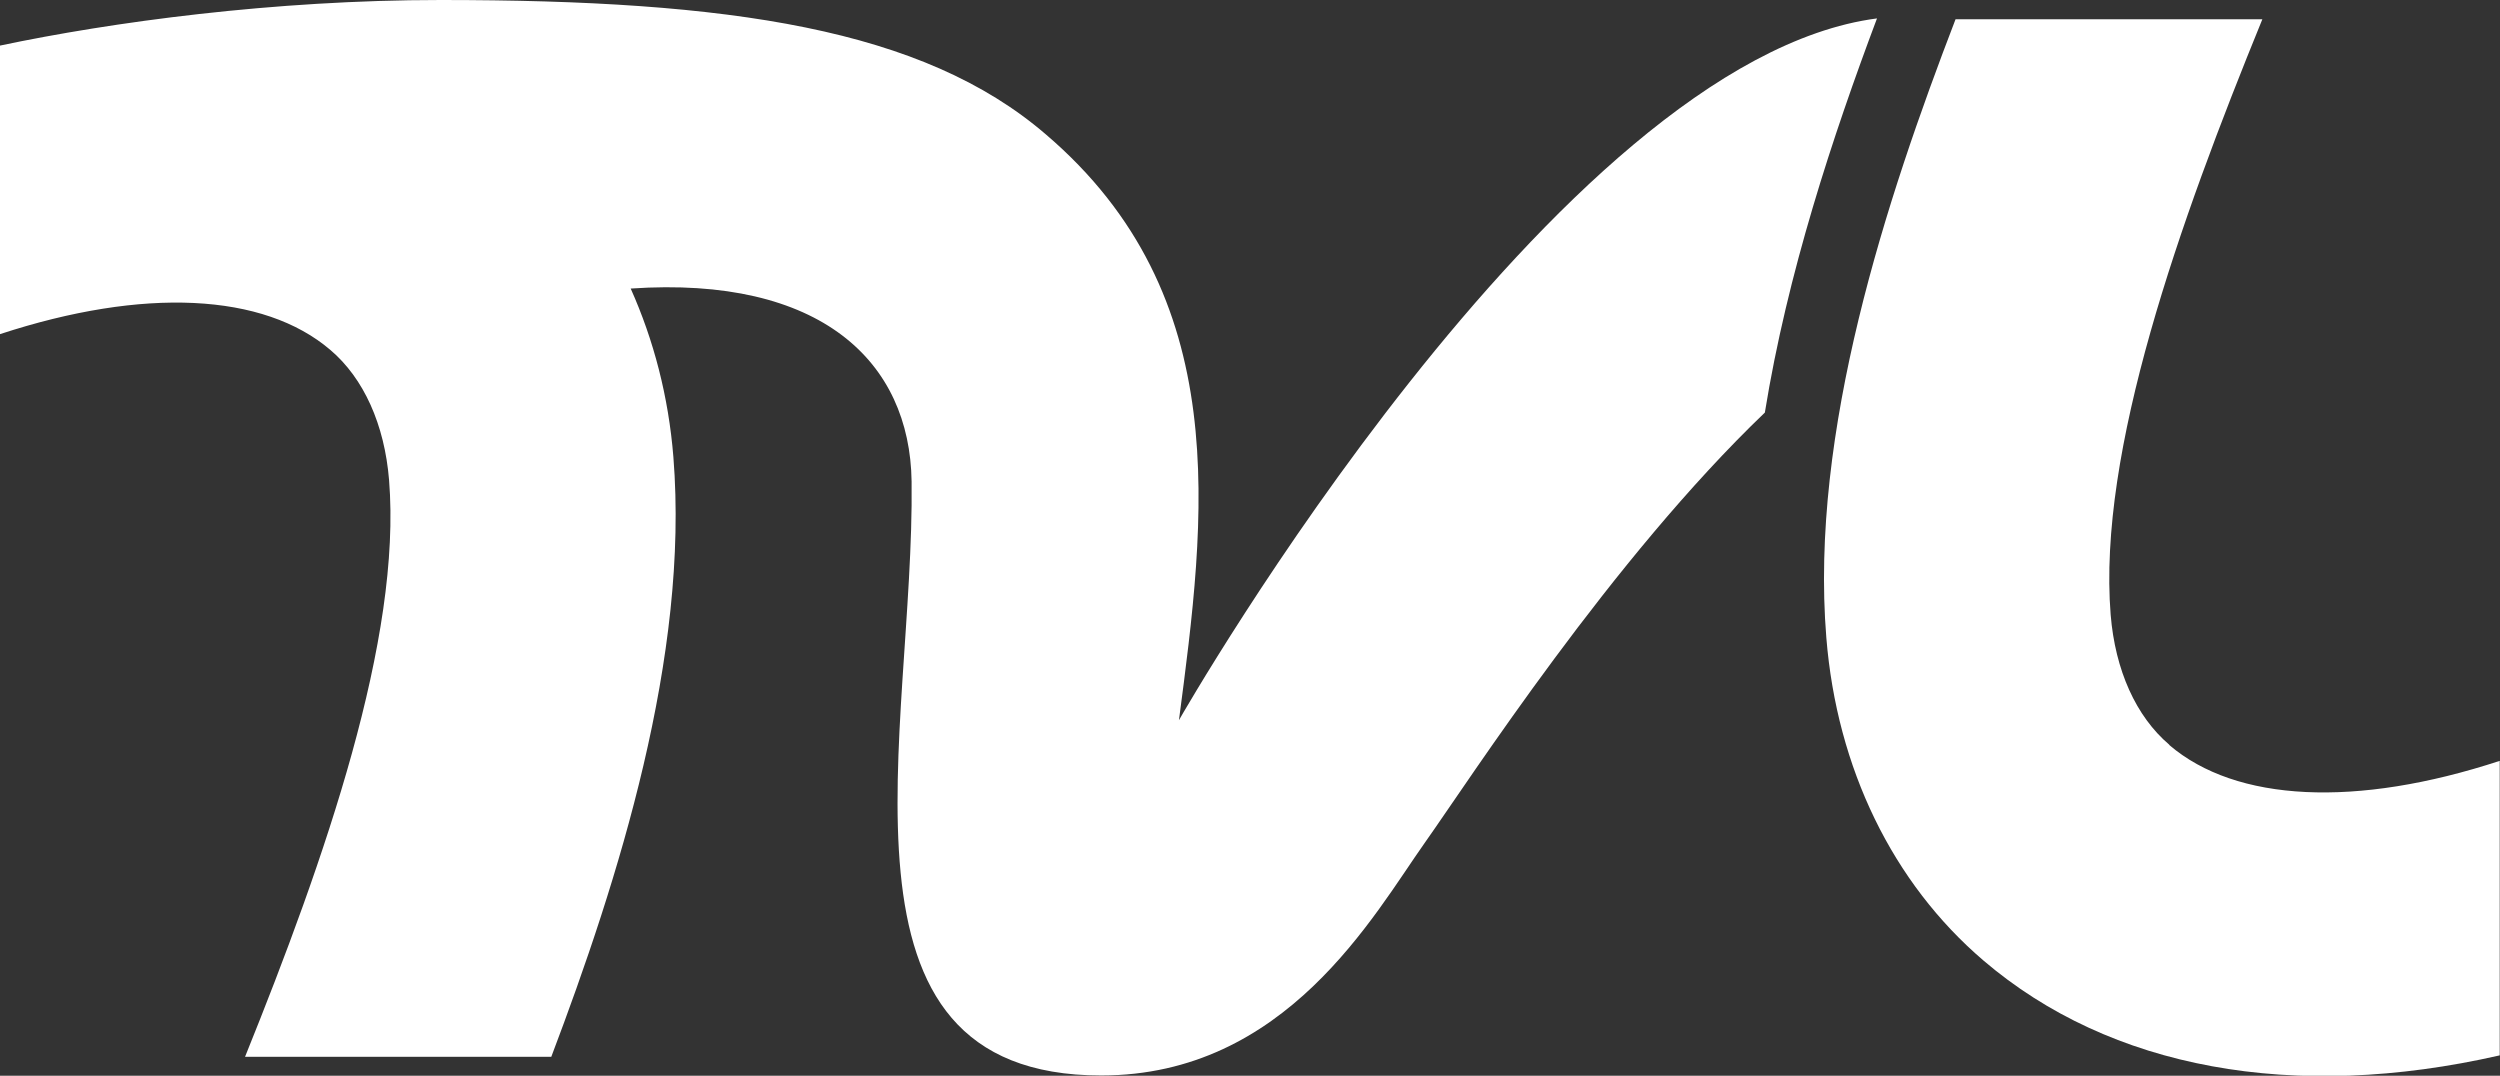 <svg width="330" height="142" viewBox="0 0 330 142" fill="none" xmlns="http://www.w3.org/2000/svg">
<rect x="0" y="0" width="330" height="142" fill="#333333" stroke="none"/>
<path d="M286.346 98.305C281.95 94.567 279.208 88.474 278.607 81.148C276.879 59.618 287.661 29.417 298.631 2.542H258.132C249.003 26.314 238.86 57.002 241.076 84.176C242.466 101.407 249.83 116.545 261.814 126.787C278.569 141.103 302.763 145.514 329.963 139.309V100.435C311.028 106.64 295.174 105.893 286.346 98.342V98.305Z" fill="white"/>
<path d="M155.608 95.165C159.139 68.29 163.084 39.098 138.026 17.717C121.796 3.775 96.4 0 58.156 0C36.141 0 14.689 2.916 0 6.018V44.106C18.934 37.902 34.788 38.649 43.617 46.2C48.012 49.937 50.755 56.03 51.356 63.356C53.047 84.251 42.941 113.256 32.346 139.496H72.77C81.636 116.097 90.99 86.605 88.887 60.328C88.248 52.367 86.294 44.891 83.251 38.088C108.422 36.369 120.106 47.769 120.331 63.543C120.745 96.66 107.708 141.963 145.352 141.963C169.771 141.963 181.305 120.807 188.105 111.2C194.115 102.715 212.712 73.859 232.961 54.46C235.929 36.07 241.94 17.942 247.763 2.43C205.536 7.924 156.171 94.081 155.608 95.09V95.165Z" fill="white"/>
</svg>
